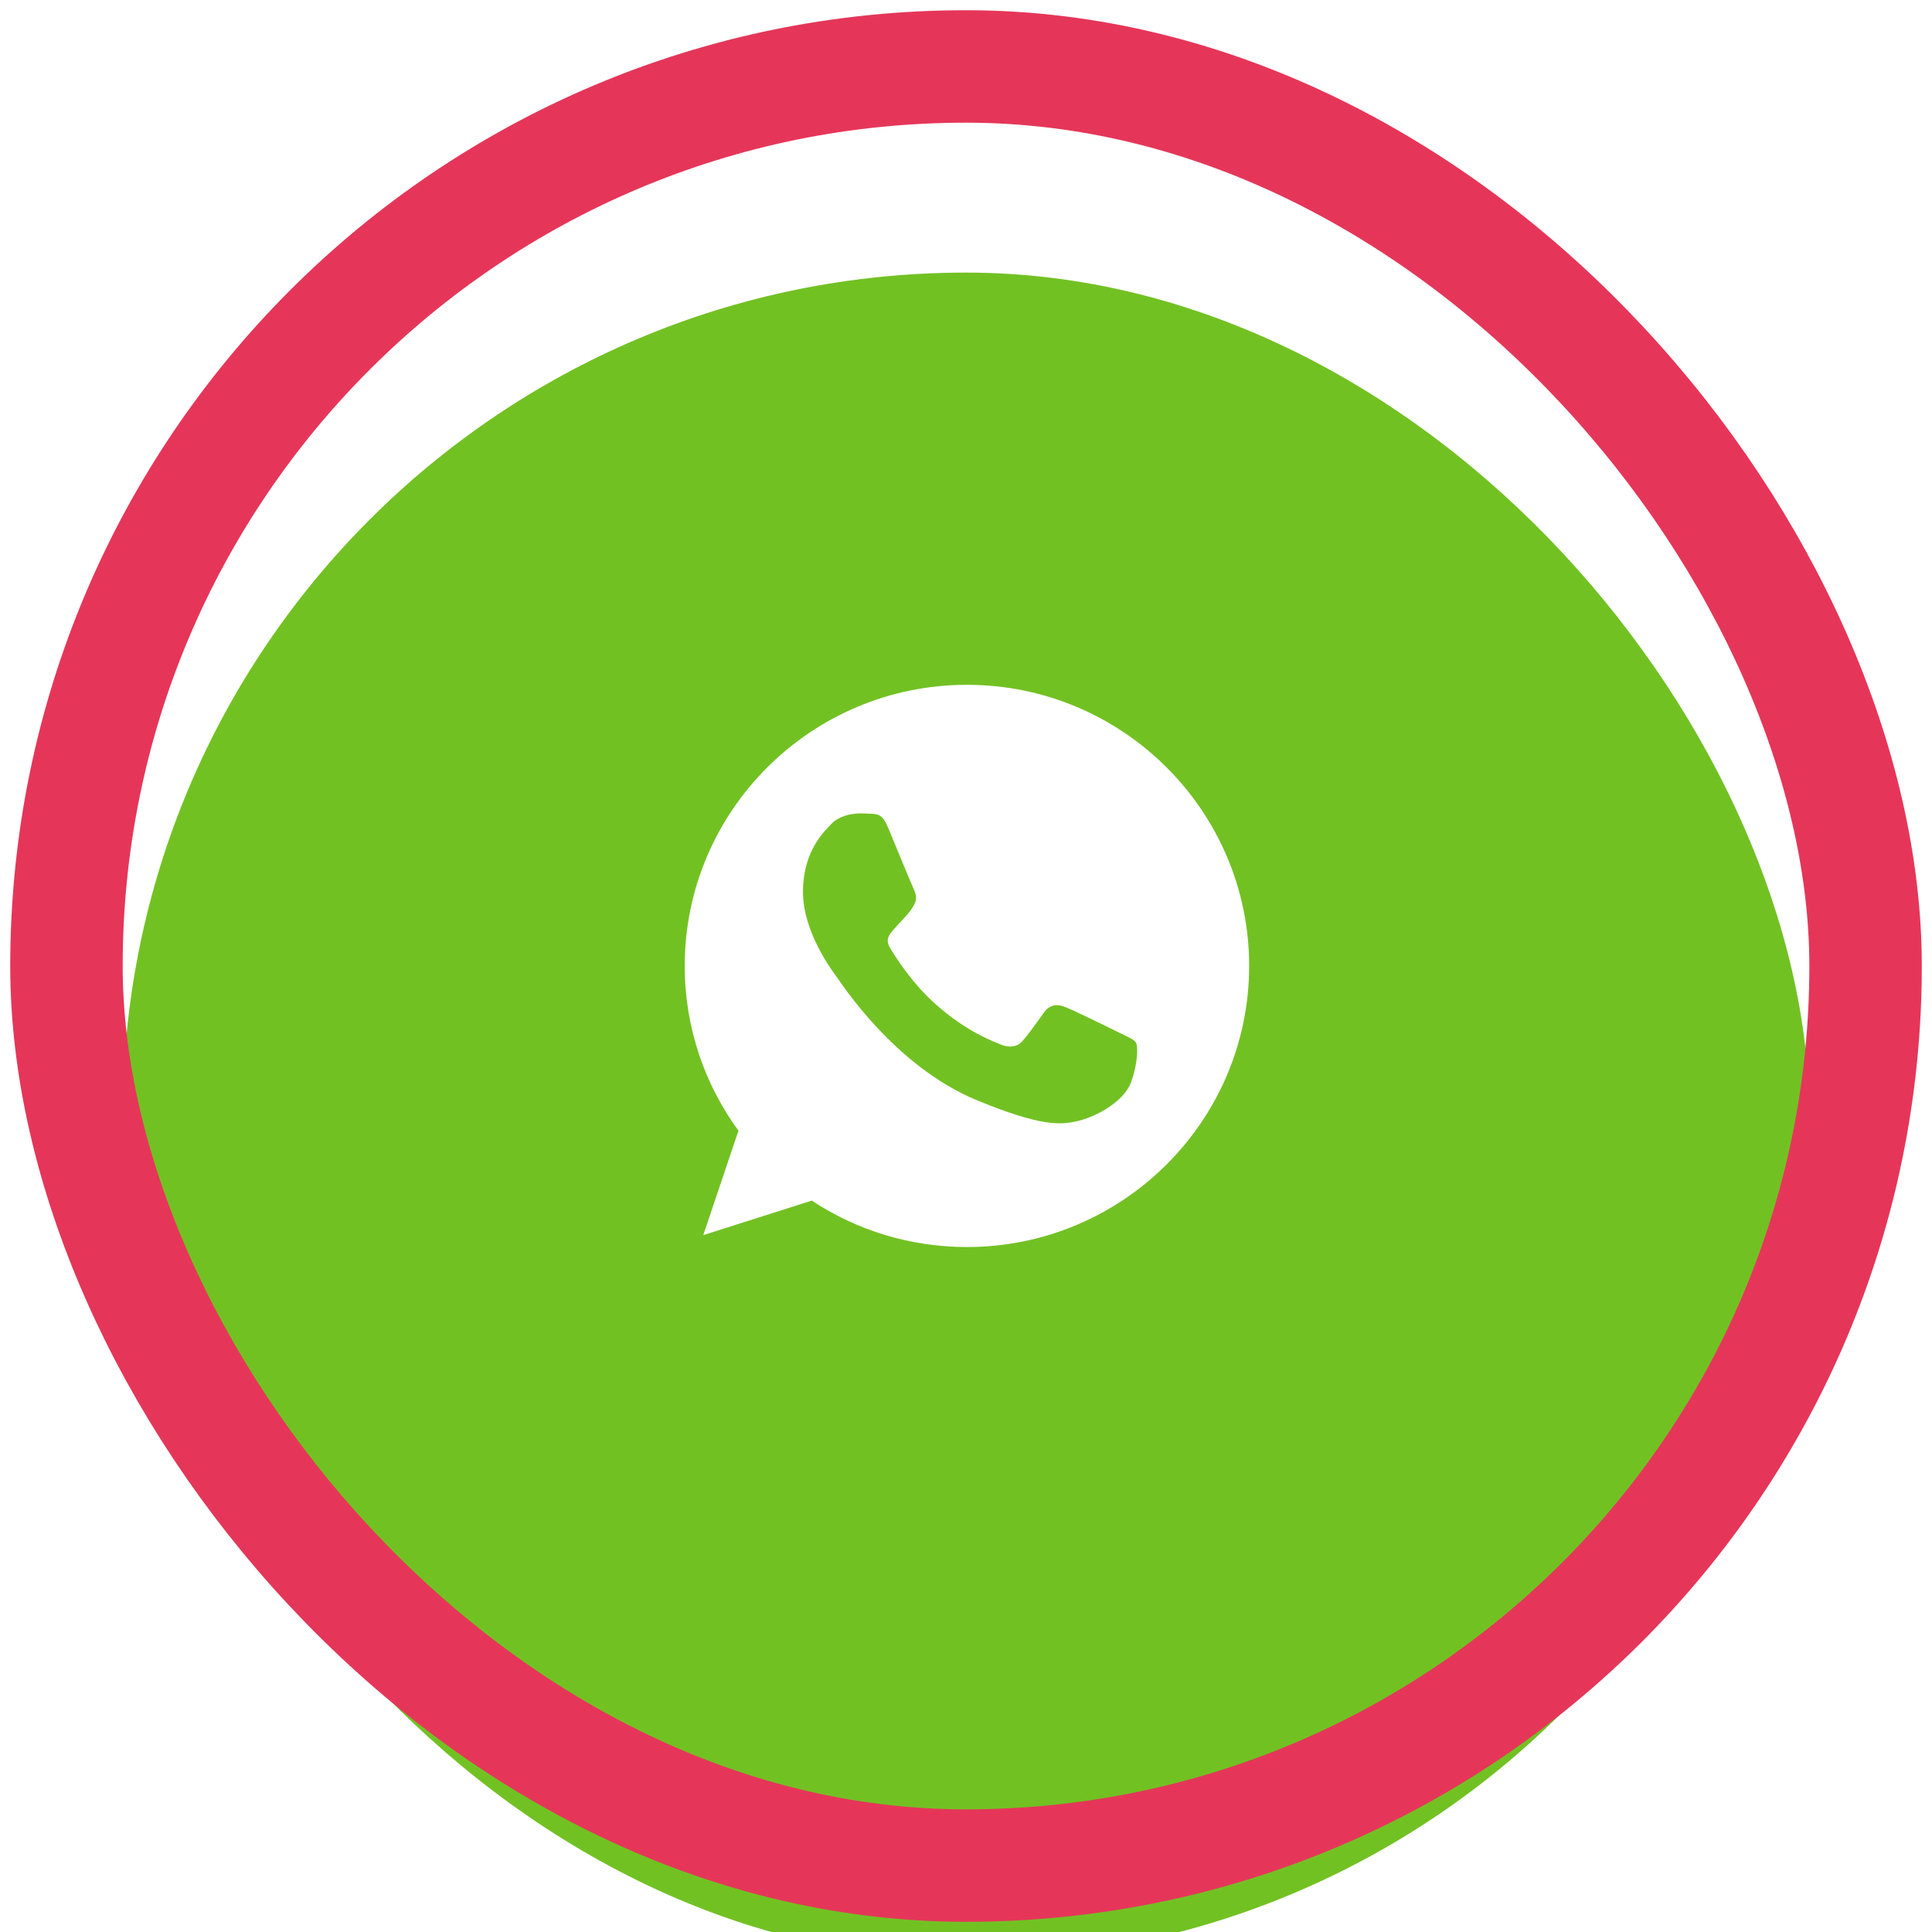 <?xml version="1.0" encoding="UTF-8"?> <svg xmlns="http://www.w3.org/2000/svg" width="63" height="63" viewBox="0 0 63 63" fill="none"><g filter="url(#filter0_i_100_999)"><rect x="4" y="4" width="55" height="55" rx="27.5" fill="#72C123"></rect></g><rect x="2.167" y="2.167" width="58.667" height="58.667" rx="29.333" stroke="#E53659" stroke-width="3.667"></rect><path d="M31.533 22.331H31.528C26.454 22.331 22.328 26.442 22.328 31.498C22.328 33.503 22.977 35.361 24.08 36.87L22.933 40.276L26.47 39.15C27.926 40.11 29.661 40.664 31.533 40.664C36.607 40.664 40.733 36.552 40.733 31.498C40.733 26.444 36.607 22.331 31.533 22.331ZM36.888 35.276C36.666 35.9 35.785 36.418 35.082 36.569C34.601 36.671 33.973 36.752 31.858 35.879C29.154 34.763 27.413 32.026 27.277 31.848C27.147 31.671 26.184 30.399 26.184 29.084C26.184 27.768 26.855 27.128 27.125 26.852C27.347 26.627 27.714 26.524 28.066 26.524C28.18 26.524 28.282 26.529 28.374 26.534C28.645 26.545 28.78 26.561 28.959 26.987C29.181 27.519 29.721 28.835 29.786 28.97C29.851 29.105 29.917 29.289 29.825 29.466C29.738 29.649 29.663 29.731 29.527 29.887C29.391 30.043 29.262 30.162 29.127 30.329C29.002 30.474 28.862 30.63 29.018 30.9C29.175 31.163 29.715 32.042 30.512 32.748C31.539 33.659 32.371 33.95 32.669 34.074C32.892 34.165 33.156 34.143 33.318 33.972C33.524 33.75 33.778 33.384 34.037 33.023C34.221 32.764 34.454 32.732 34.697 32.823C34.946 32.909 36.261 33.557 36.531 33.691C36.801 33.826 36.98 33.89 37.045 34.004C37.11 34.117 37.11 34.65 36.888 35.276Z" fill="white"></path><defs><filter id="filter0_i_100_999" x="0.333" y="0.333" width="62.334" height="67.223" filterUnits="userSpaceOnUse" color-interpolation-filters="sRGB"><feFlood flood-opacity="0" result="BackgroundImageFix"></feFlood><feBlend mode="normal" in="SourceGraphic" in2="BackgroundImageFix" result="shape"></feBlend><feColorMatrix in="SourceAlpha" type="matrix" values="0 0 0 0 0 0 0 0 0 0 0 0 0 0 0 0 0 0 127 0" result="hardAlpha"></feColorMatrix><feOffset dy="4.889"></feOffset><feGaussianBlur stdDeviation="15.278"></feGaussianBlur><feComposite in2="hardAlpha" operator="arithmetic" k2="-1" k3="1"></feComposite><feColorMatrix type="matrix" values="0 0 0 0 1 0 0 0 0 1 0 0 0 0 1 0 0 0 0.45 0"></feColorMatrix><feBlend mode="normal" in2="shape" result="effect1_innerShadow_100_999"></feBlend></filter></defs></svg> 